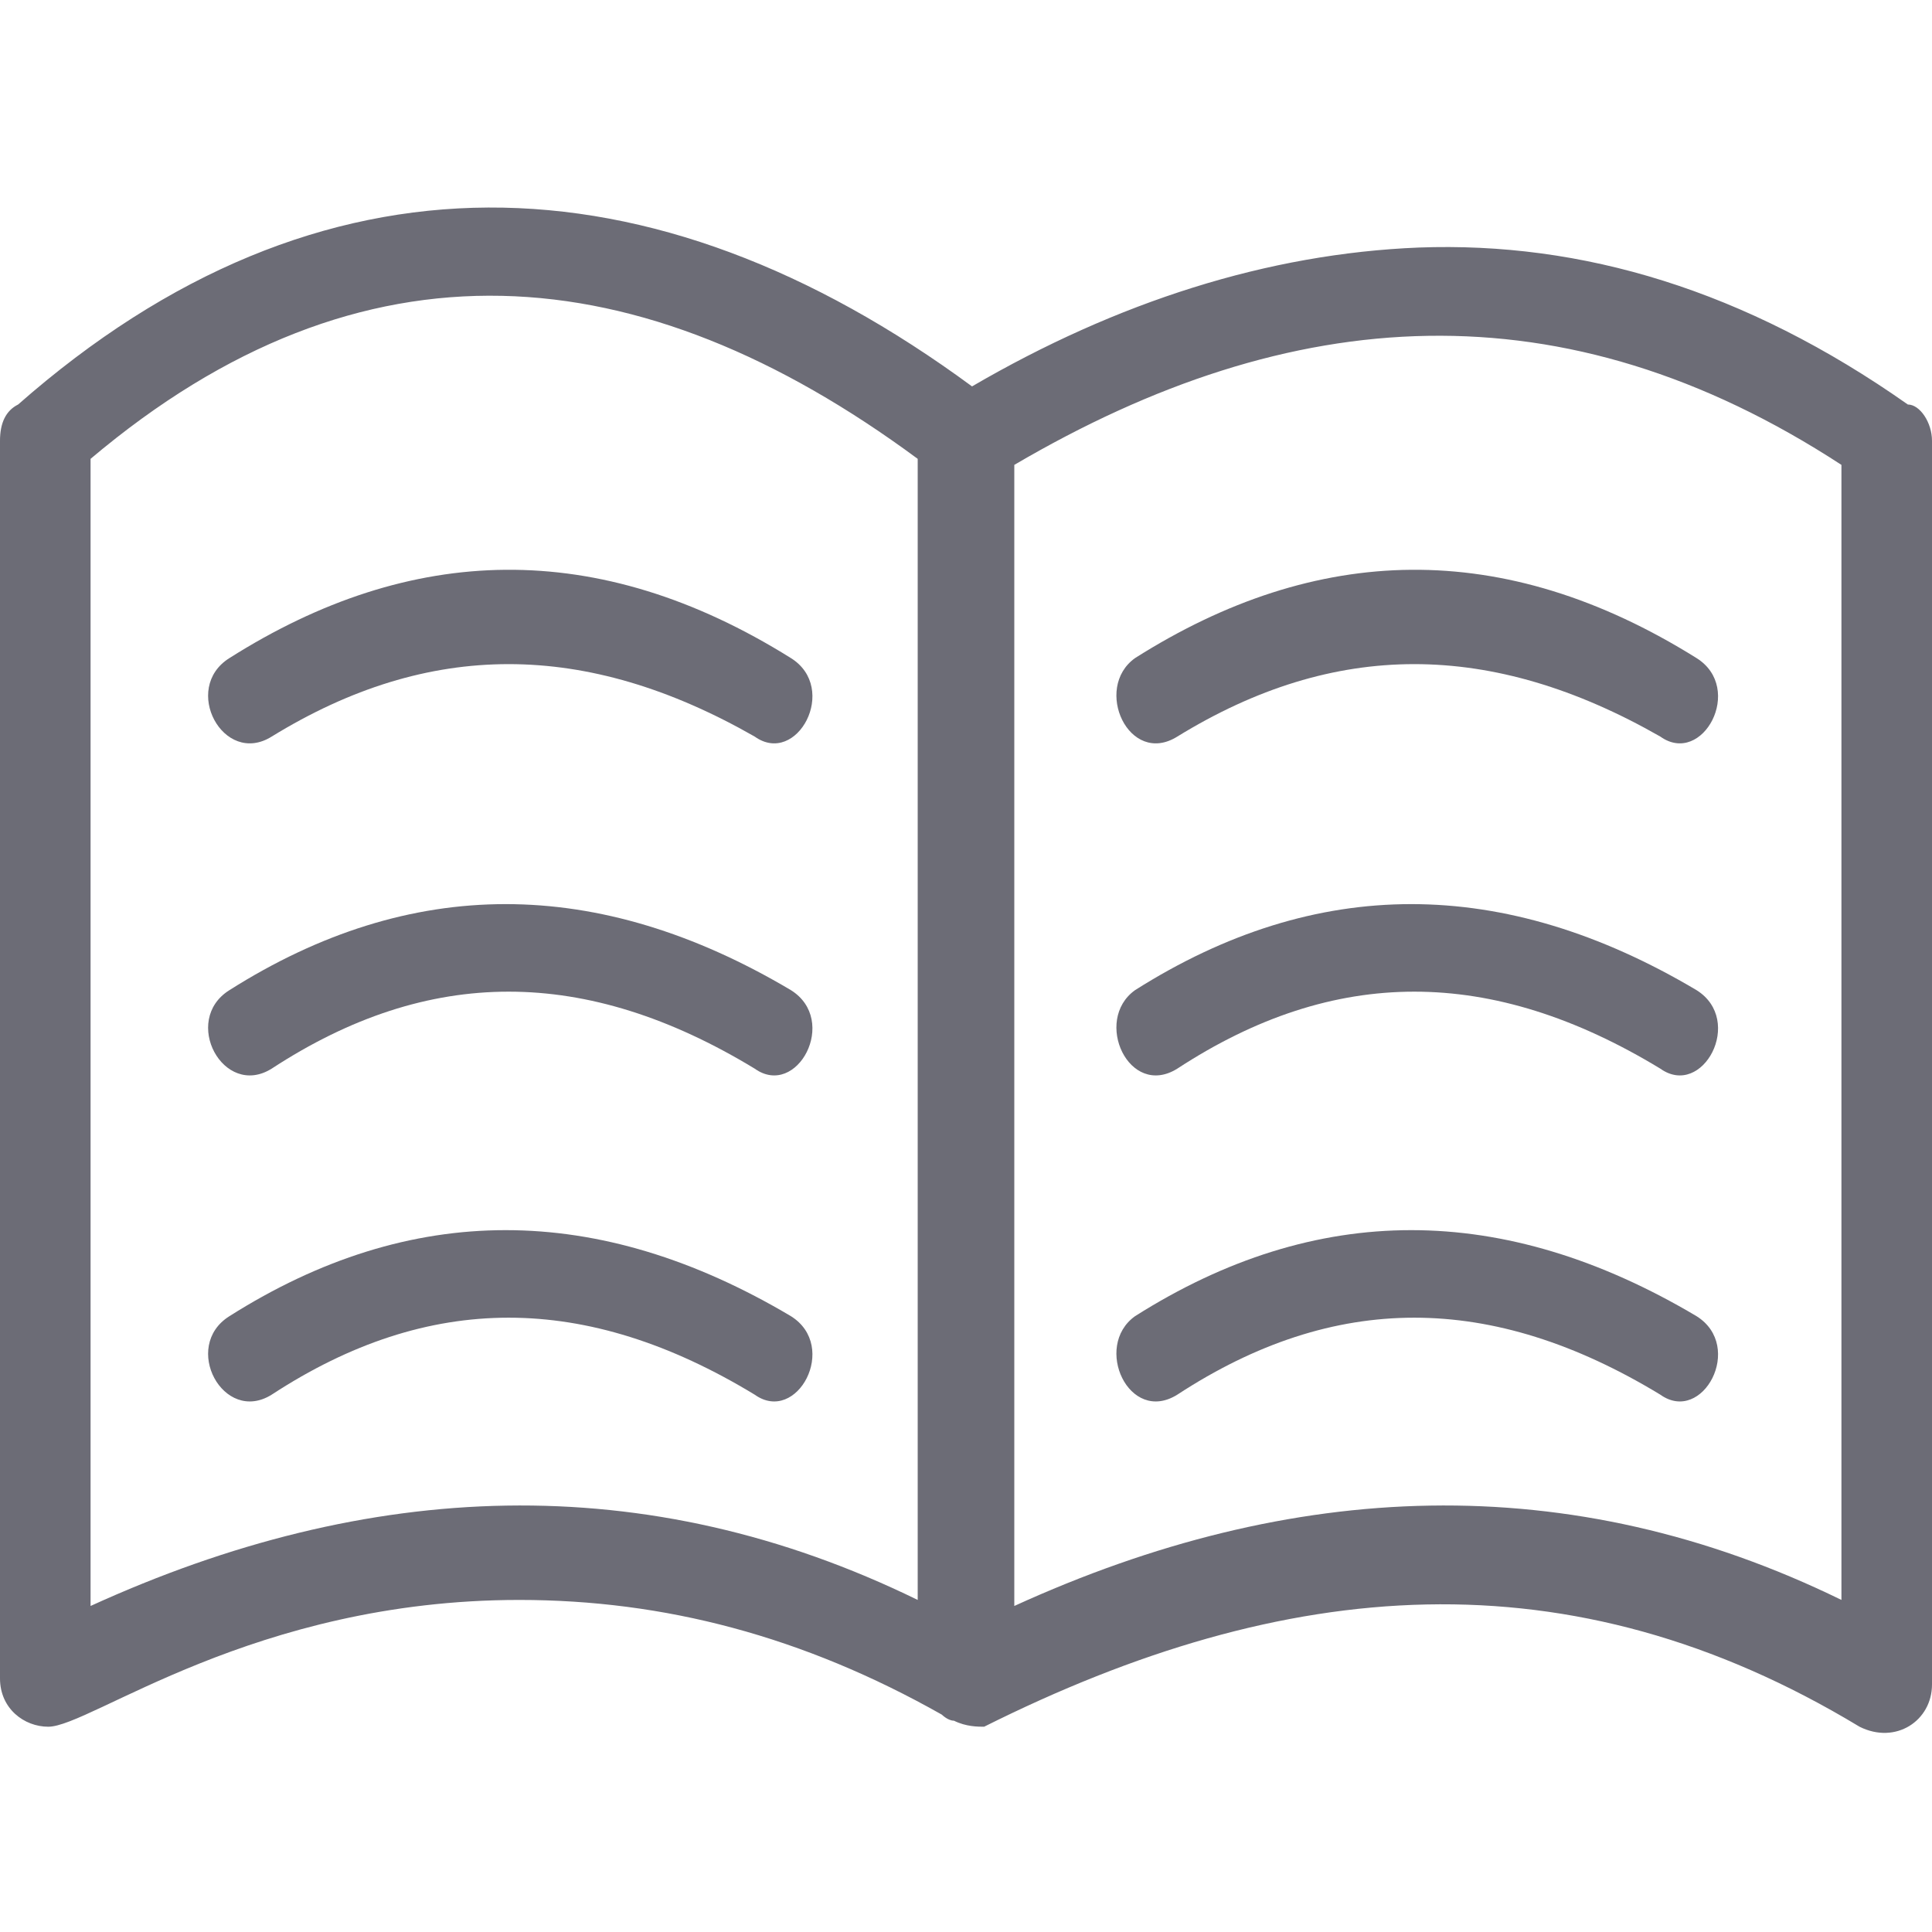 <?xml version="1.0" encoding="utf-8"?>
<!-- Generator: Adobe Illustrator 22.1.0, SVG Export Plug-In . SVG Version: 6.00 Build 0)  -->
<svg version="1.1" id="Layer_1" xmlns="http://www.w3.org/2000/svg" xmlns:xlink="http://www.w3.org/1999/xlink" x="0px" y="0px"
	 viewBox="0 0 32 32" style="enable-background:new 0 0 32 32;" xml:space="preserve">
<style type="text/css">
	.st0{fill:#6C6C76;}
</style>
<path class="st0" d="M4.5,12.2c-0.8,0.5-1.5-0.8-0.7-1.3c3-1.9,6.1-2,9.3,0c0.8,0.5,0.1,1.8-0.6,1.3C9.7,10.6,7.1,10.6,4.5,12.2z
	 M4.5,17.7c-0.8,0.5-1.5-0.8-0.7-1.3c3-1.9,6.1-1.9,9.3,0c0.8,0.5,0.1,1.8-0.6,1.3C9.7,16,7.1,16,4.5,17.7z M4.5,23.1
	c-0.8,0.5-1.5-0.8-0.7-1.3c3-1.9,6.1-1.9,9.3,0c0.8,0.5,0.1,1.8-0.6,1.3C9.7,21.4,7.1,21.4,4.5,23.1z M19.5,12.2
	c-0.8,0.5-1.4-0.8-0.7-1.3c3-1.9,6.1-2,9.3,0c0.8,0.5,0.1,1.8-0.6,1.3C24.7,10.6,22.1,10.6,19.5,12.2z M19.5,17.7
	c-0.8,0.5-1.4-0.8-0.7-1.3c3-1.9,6.1-1.9,9.3,0c0.8,0.5,0.1,1.8-0.6,1.3C24.7,16,22.1,16,19.5,17.7z M19.5,23.1
	c-0.8,0.5-1.4-0.8-0.7-1.3c3-1.9,6.1-1.9,9.3,0c0.8,0.5,0.1,1.8-0.6,1.3C24.7,21.4,22.1,21.4,19.5,23.1z M15.8,28.5
	c-0.1,0-0.2-0.1-0.2-0.1c-2.3-1.3-4.6-1.9-7-1.9c-4.4,0-7.1,2.1-7.8,2.1c-0.4,0-0.8-0.3-0.8-0.8V7.3C0,7,0.1,6.8,0.3,6.7
	c5-4.4,10.5-4.2,15.8-0.3C18.5,5,21,4.2,23.5,4.1c2.7-0.1,5.4,0.7,8.1,2.6C31.8,6.7,32,7,32,7.3v20.6c0,0.6-0.6,1-1.2,0.7
	c-4.8-2.9-9.5-2.5-14.5,0C16.2,28.6,16,28.6,15.8,28.5z M15.2,7.6C10.6,4.2,6,3.8,1.5,7.6v19c4.6-2.1,9.2-2.3,13.7-0.1V7.6z
	 M16.8,26.6c4.6-2.1,9.2-2.3,13.7-0.1V7.7c-4.6-3-9.1-2.7-13.7,0V26.6z"/>
</svg>
